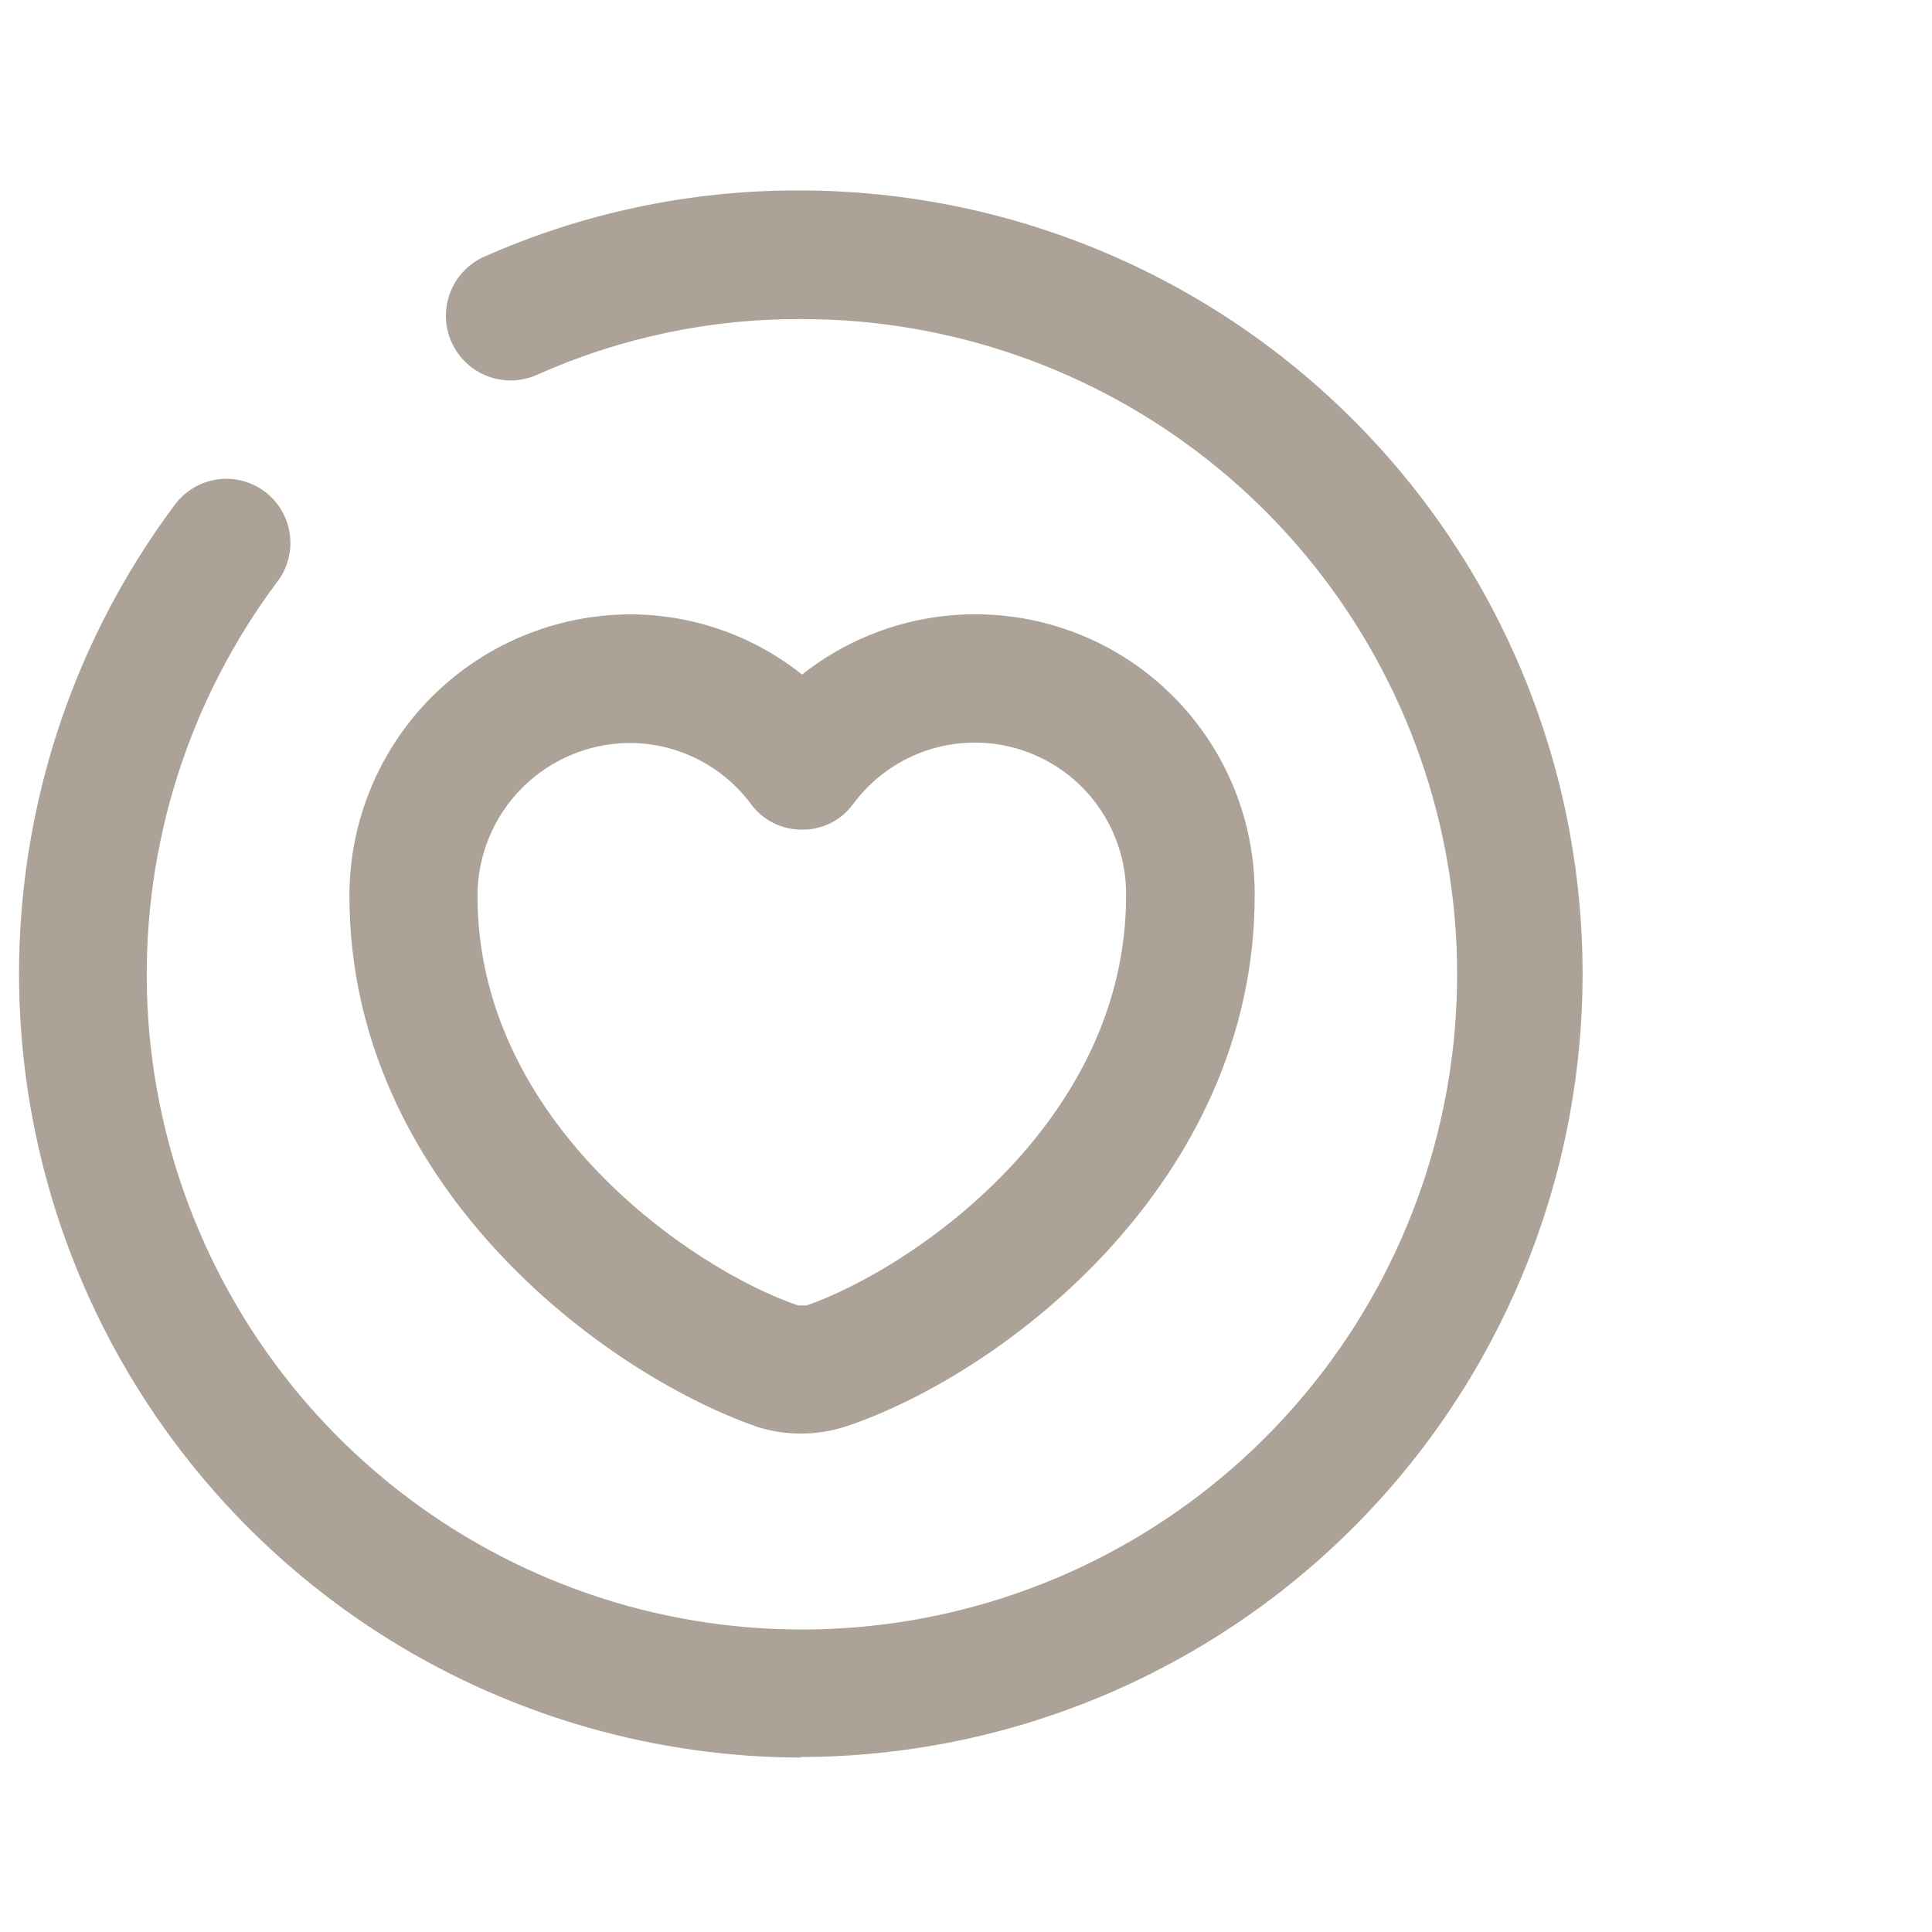 <svg width="24" height="24" aria-hidden="true" role="img" focusable="false" viewBox="0 0 35 30" id="wishlist-svg" fill="none" xmlns="http://www.w3.org/2000/svg">
    <path d="M14.52 23.47C14.249 23.472 13.979 23.432 13.72 23.35C10.86 22.35 6.33 18.91 6.33 13.73C6.33 12.383 6.863 11.09 7.813 10.134C8.763 9.179 10.053 8.638 11.4 8.63C12.537 8.627 13.641 9.011 14.53 9.72C15.278 9.128 16.177 8.76 17.126 8.657C18.074 8.555 19.031 8.722 19.889 9.14C20.746 9.558 21.467 10.21 21.97 11.02C22.473 11.831 22.736 12.766 22.73 13.72C22.73 18.91 18.19 22.38 15.33 23.34C15.069 23.426 14.795 23.47 14.52 23.47V23.47ZM11.4 10.96C10.669 10.965 9.969 11.259 9.454 11.778C8.939 12.297 8.65 12.999 8.65 13.73C8.65 17.85 12.57 20.51 14.46 21.15H14.61C16.51 20.49 20.4 17.84 20.4 13.73C20.408 13.151 20.232 12.584 19.897 12.111C19.563 11.638 19.087 11.283 18.538 11.097C17.989 10.912 17.395 10.905 16.842 11.078C16.289 11.251 15.805 11.595 15.46 12.06C15.354 12.207 15.214 12.327 15.052 12.409C14.89 12.49 14.711 12.532 14.53 12.53C14.349 12.531 14.17 12.489 14.008 12.408C13.846 12.326 13.707 12.207 13.6 12.06C13.344 11.718 13.012 11.44 12.63 11.249C12.248 11.058 11.827 10.959 11.4 10.96V10.96Z" fill="#ACA297"></path>
    <path d="M14.53 29.34C11.896 29.337 9.315 28.602 7.075 27.217C4.835 25.831 3.025 23.85 1.846 21.495C0.668 19.14 0.167 16.503 0.401 13.88C0.635 11.256 1.593 8.75 3.17 6.64C3.261 6.518 3.376 6.415 3.507 6.337C3.638 6.259 3.783 6.208 3.934 6.186C4.085 6.164 4.238 6.172 4.386 6.21C4.534 6.247 4.673 6.314 4.795 6.405C4.917 6.496 5.02 6.611 5.098 6.742C5.176 6.873 5.227 7.018 5.249 7.169C5.271 7.32 5.263 7.473 5.225 7.621C5.188 7.769 5.121 7.908 5.03 8.03C3.426 10.169 2.592 12.787 2.662 15.46C2.731 18.133 3.702 20.704 5.415 22.757C7.129 24.809 9.485 26.223 12.102 26.77C14.719 27.316 17.445 26.963 19.836 25.767C22.227 24.571 24.145 22.603 25.278 20.181C26.412 17.76 26.694 15.026 26.08 12.424C25.466 9.822 23.992 7.503 21.895 5.843C19.799 4.184 17.204 3.281 14.53 3.28C12.884 3.271 11.254 3.612 9.75 4.28C9.469 4.413 9.147 4.428 8.854 4.323C8.561 4.218 8.323 4.001 8.19 3.72C8.057 3.439 8.042 3.117 8.147 2.824C8.252 2.531 8.469 2.293 8.75 2.16C10.553 1.357 12.506 0.945 14.48 0.95C18.243 0.95 21.853 2.445 24.514 5.106C27.175 7.767 28.67 11.377 28.67 15.14C28.67 18.903 27.175 22.513 24.514 25.174C21.853 27.835 18.243 29.33 14.48 29.33L14.53 29.34Z" fill="#ACA297"></path>
</svg>